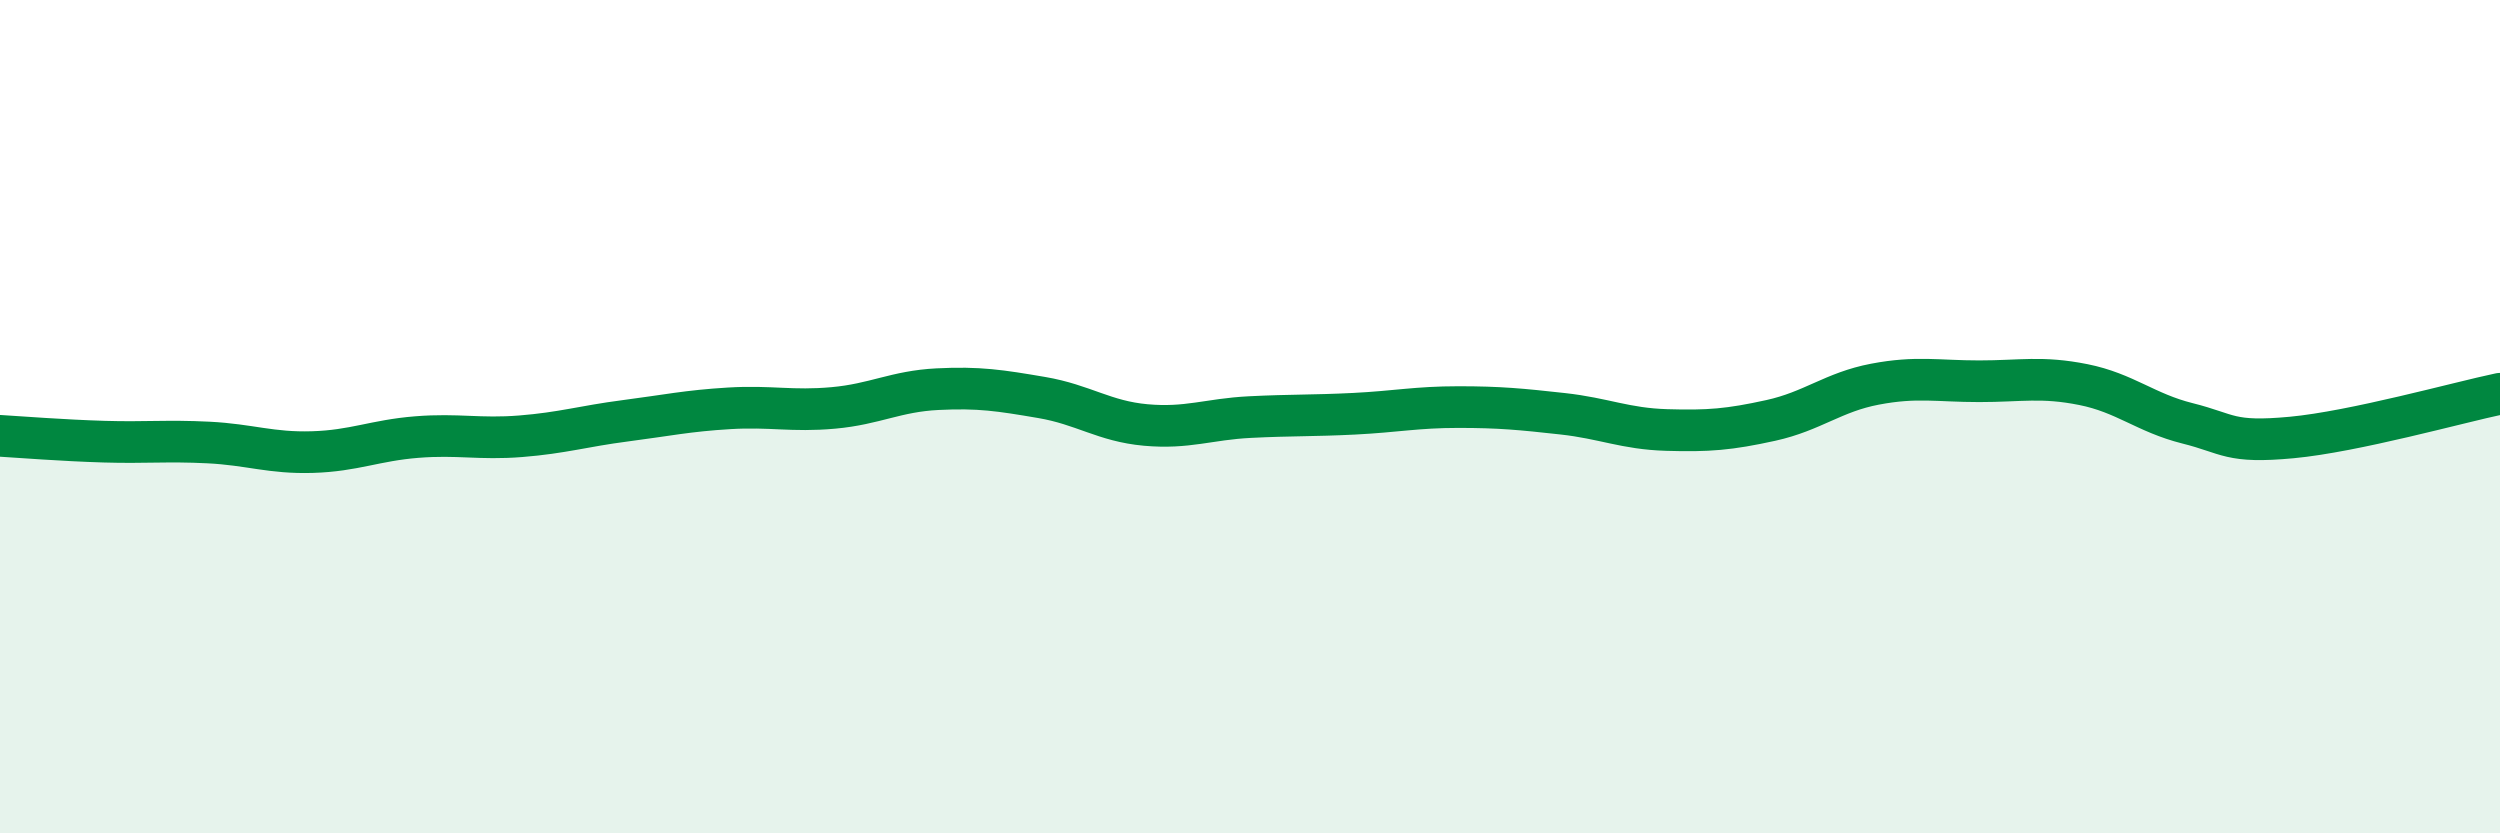 
    <svg width="60" height="20" viewBox="0 0 60 20" xmlns="http://www.w3.org/2000/svg">
      <path
        d="M 0,10.46 C 0.5,10.49 1.5,10.57 2.5,10.6 C 3.5,10.63 4,10.57 5,10.62 C 6,10.67 6.5,10.88 7.5,10.85 C 8.5,10.82 9,10.57 10,10.49 C 11,10.41 11.5,10.55 12.5,10.47 C 13.5,10.39 14,10.23 15,10.1 C 16,9.97 16.5,9.86 17.5,9.8 C 18.5,9.74 19,9.88 20,9.79 C 21,9.7 21.5,9.39 22.5,9.34 C 23.5,9.29 24,9.37 25,9.54 C 26,9.71 26.5,10.11 27.5,10.2 C 28.5,10.29 29,10.06 30,10.01 C 31,9.96 31.5,9.98 32.5,9.93 C 33.5,9.88 34,9.77 35,9.77 C 36,9.77 36.5,9.82 37.5,9.93 C 38.5,10.04 39,10.29 40,10.32 C 41,10.35 41.5,10.31 42.5,10.09 C 43.5,9.87 44,9.41 45,9.22 C 46,9.03 46.5,9.15 47.5,9.15 C 48.5,9.15 49,9.03 50,9.23 C 51,9.43 51.5,9.91 52.5,10.16 C 53.5,10.41 53.5,10.64 55,10.5 C 56.5,10.36 59,9.66 60,9.45L60 20L0 20Z"
        fill="#008740"
        opacity="0.1"
        stroke-linecap="round"
        stroke-linejoin="round"
      />
      <path
        d="M 0,10.46 C 0.5,10.49 1.5,10.57 2.5,10.6 C 3.5,10.63 4,10.57 5,10.62 C 6,10.67 6.5,10.88 7.5,10.85 C 8.5,10.82 9,10.57 10,10.49 C 11,10.41 11.5,10.55 12.5,10.47 C 13.5,10.39 14,10.23 15,10.1 C 16,9.97 16.5,9.86 17.5,9.8 C 18.5,9.74 19,9.88 20,9.79 C 21,9.7 21.5,9.39 22.5,9.34 C 23.5,9.29 24,9.37 25,9.54 C 26,9.71 26.5,10.11 27.5,10.2 C 28.5,10.29 29,10.06 30,10.01 C 31,9.96 31.5,9.98 32.5,9.93 C 33.5,9.88 34,9.77 35,9.77 C 36,9.77 36.5,9.82 37.5,9.93 C 38.5,10.04 39,10.29 40,10.32 C 41,10.35 41.5,10.31 42.5,10.09 C 43.5,9.87 44,9.41 45,9.22 C 46,9.03 46.5,9.15 47.5,9.15 C 48.5,9.15 49,9.03 50,9.23 C 51,9.43 51.5,9.91 52.5,10.16 C 53.5,10.41 53.5,10.64 55,10.5 C 56.5,10.36 59,9.66 60,9.45"
        stroke="#008740"
        stroke-width="1"
        fill="none"
        stroke-linecap="round"
        stroke-linejoin="round"
      />
    </svg>
  